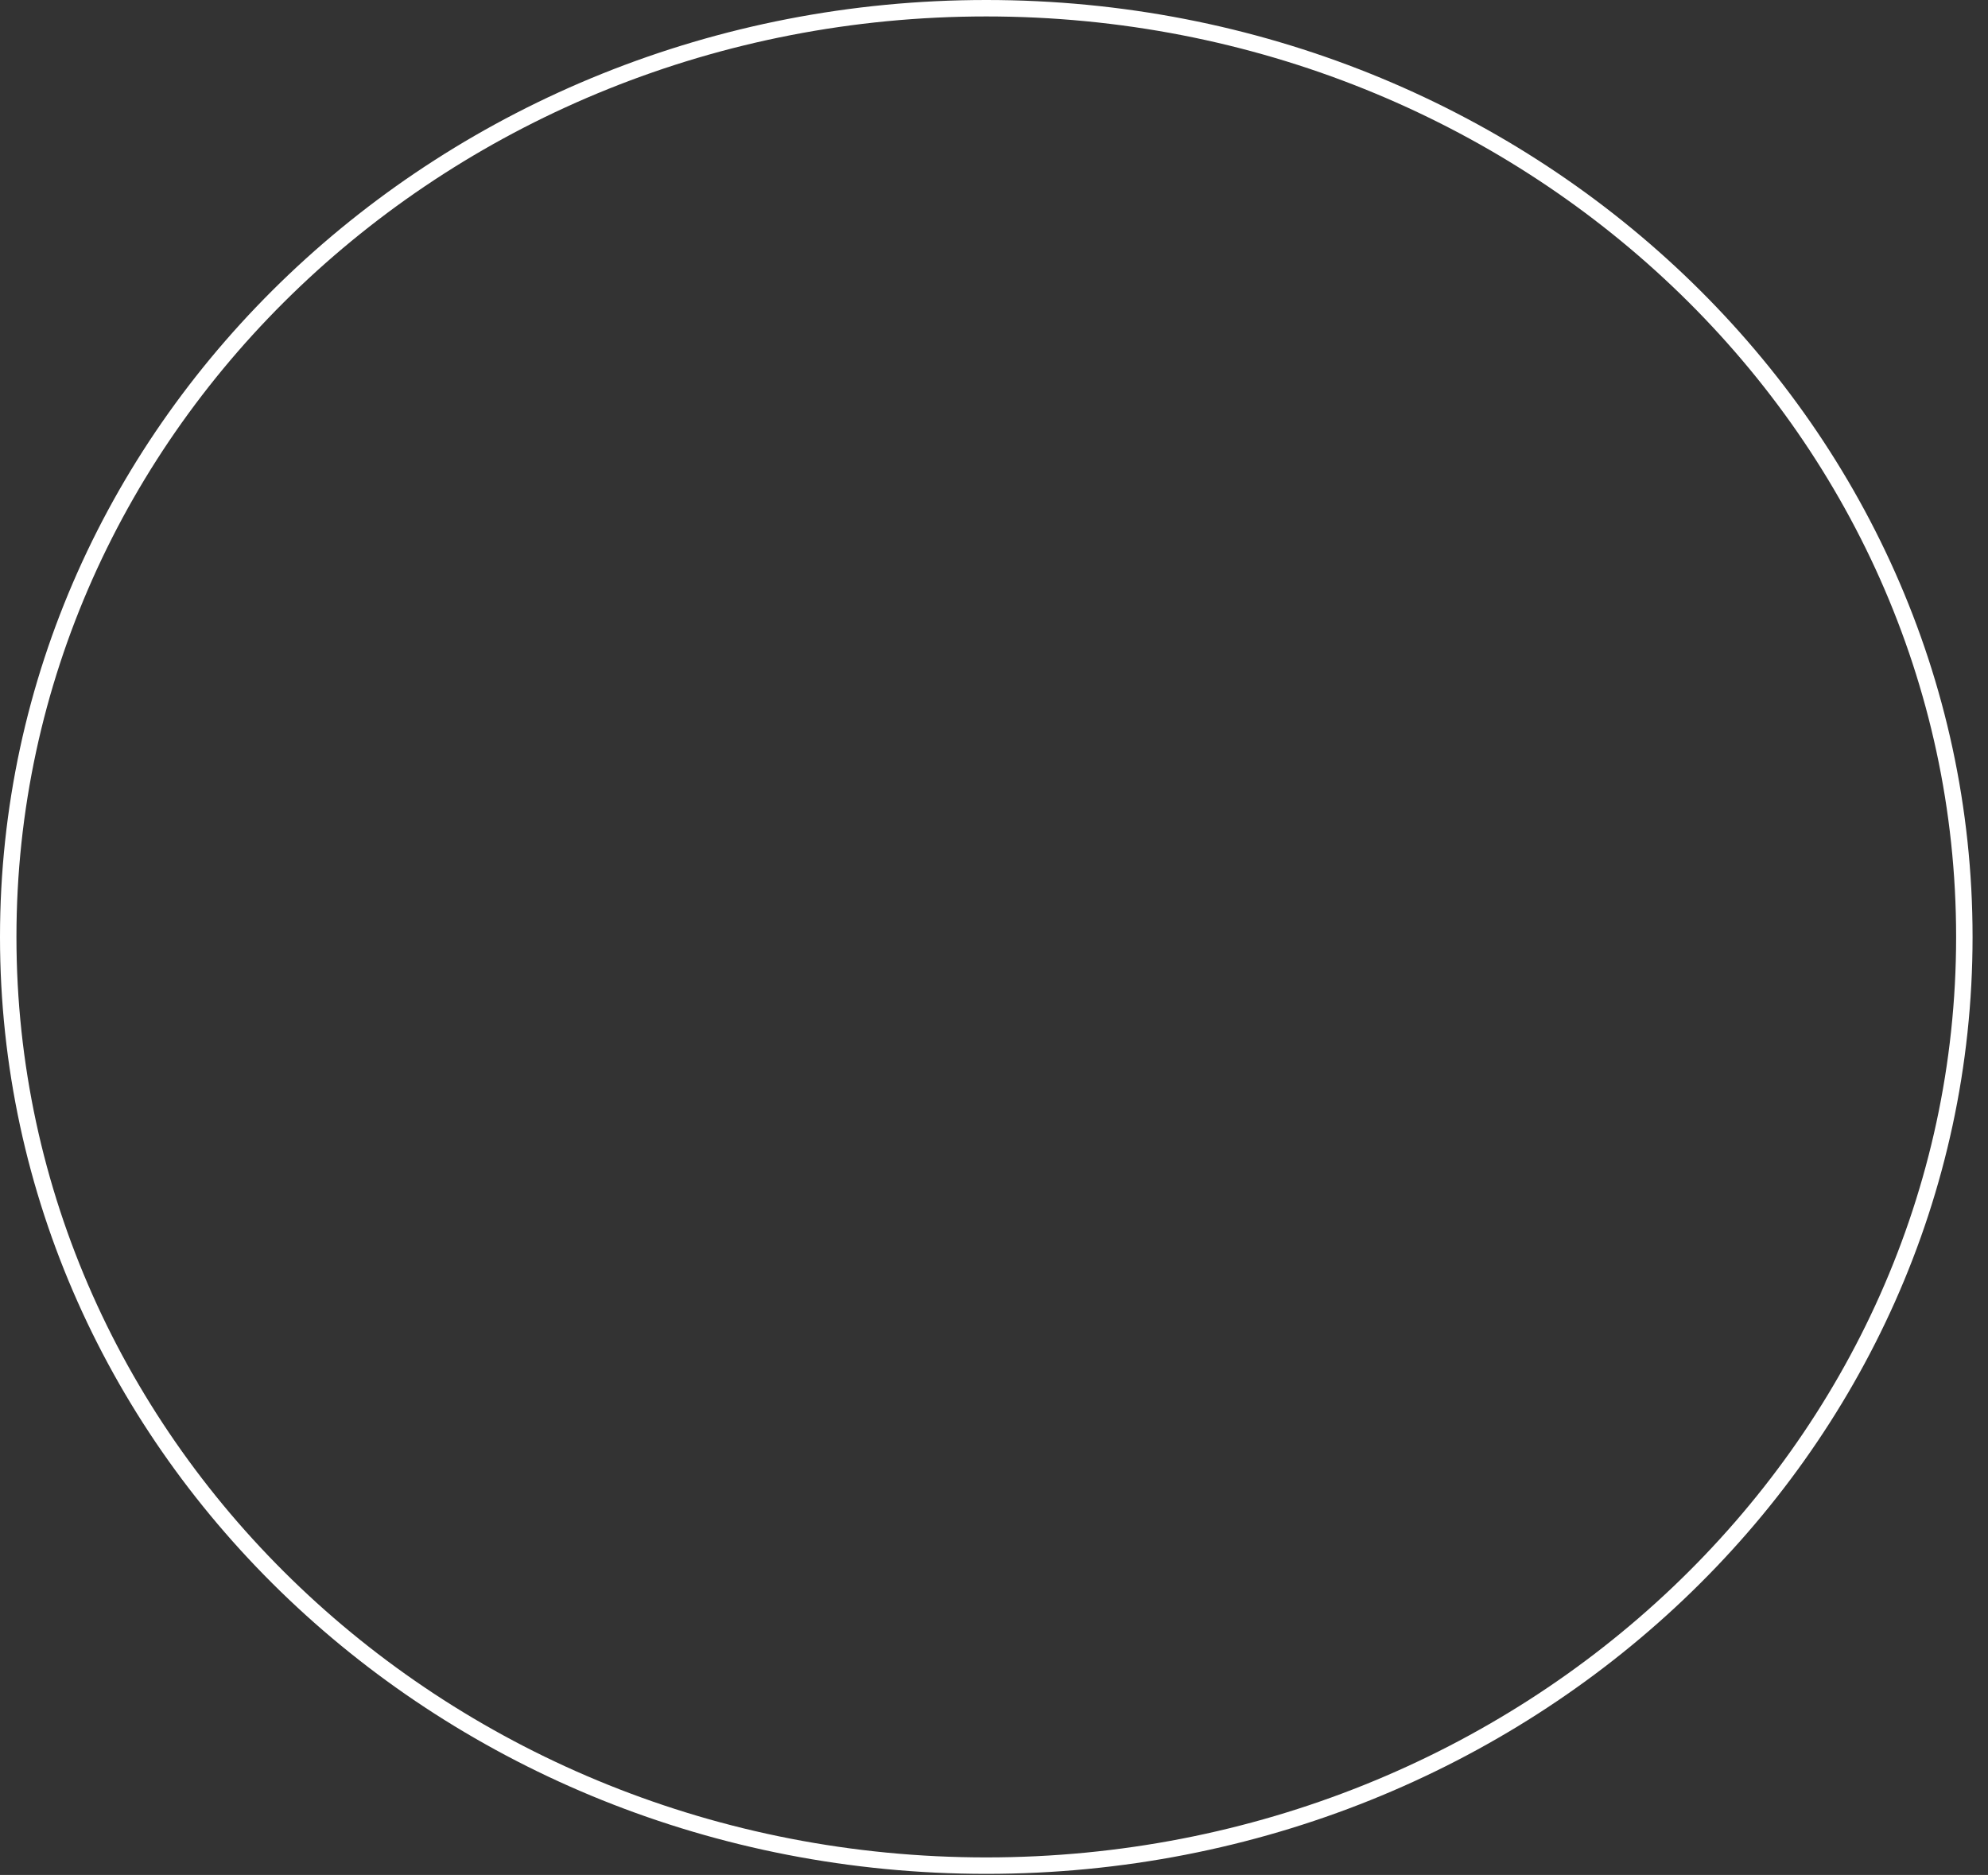 <?xml version="1.0" encoding="UTF-8"?> <svg xmlns="http://www.w3.org/2000/svg" width="88" height="83" viewBox="0 0 88 83" fill="none"><rect x="0" y="0" width="88" height="83" fill="#333333" stroke="none"/> <path d="M86.953 41.476C86.953 64.164 67.587 82.587 43.658 82.587C19.73 82.587 0.364 64.164 0.364 41.476C0.364 18.788 19.73 0.364 43.658 0.364C67.587 0.364 86.953 18.788 86.953 41.476Z" stroke="white" stroke-width="0.728"></path> </svg> 